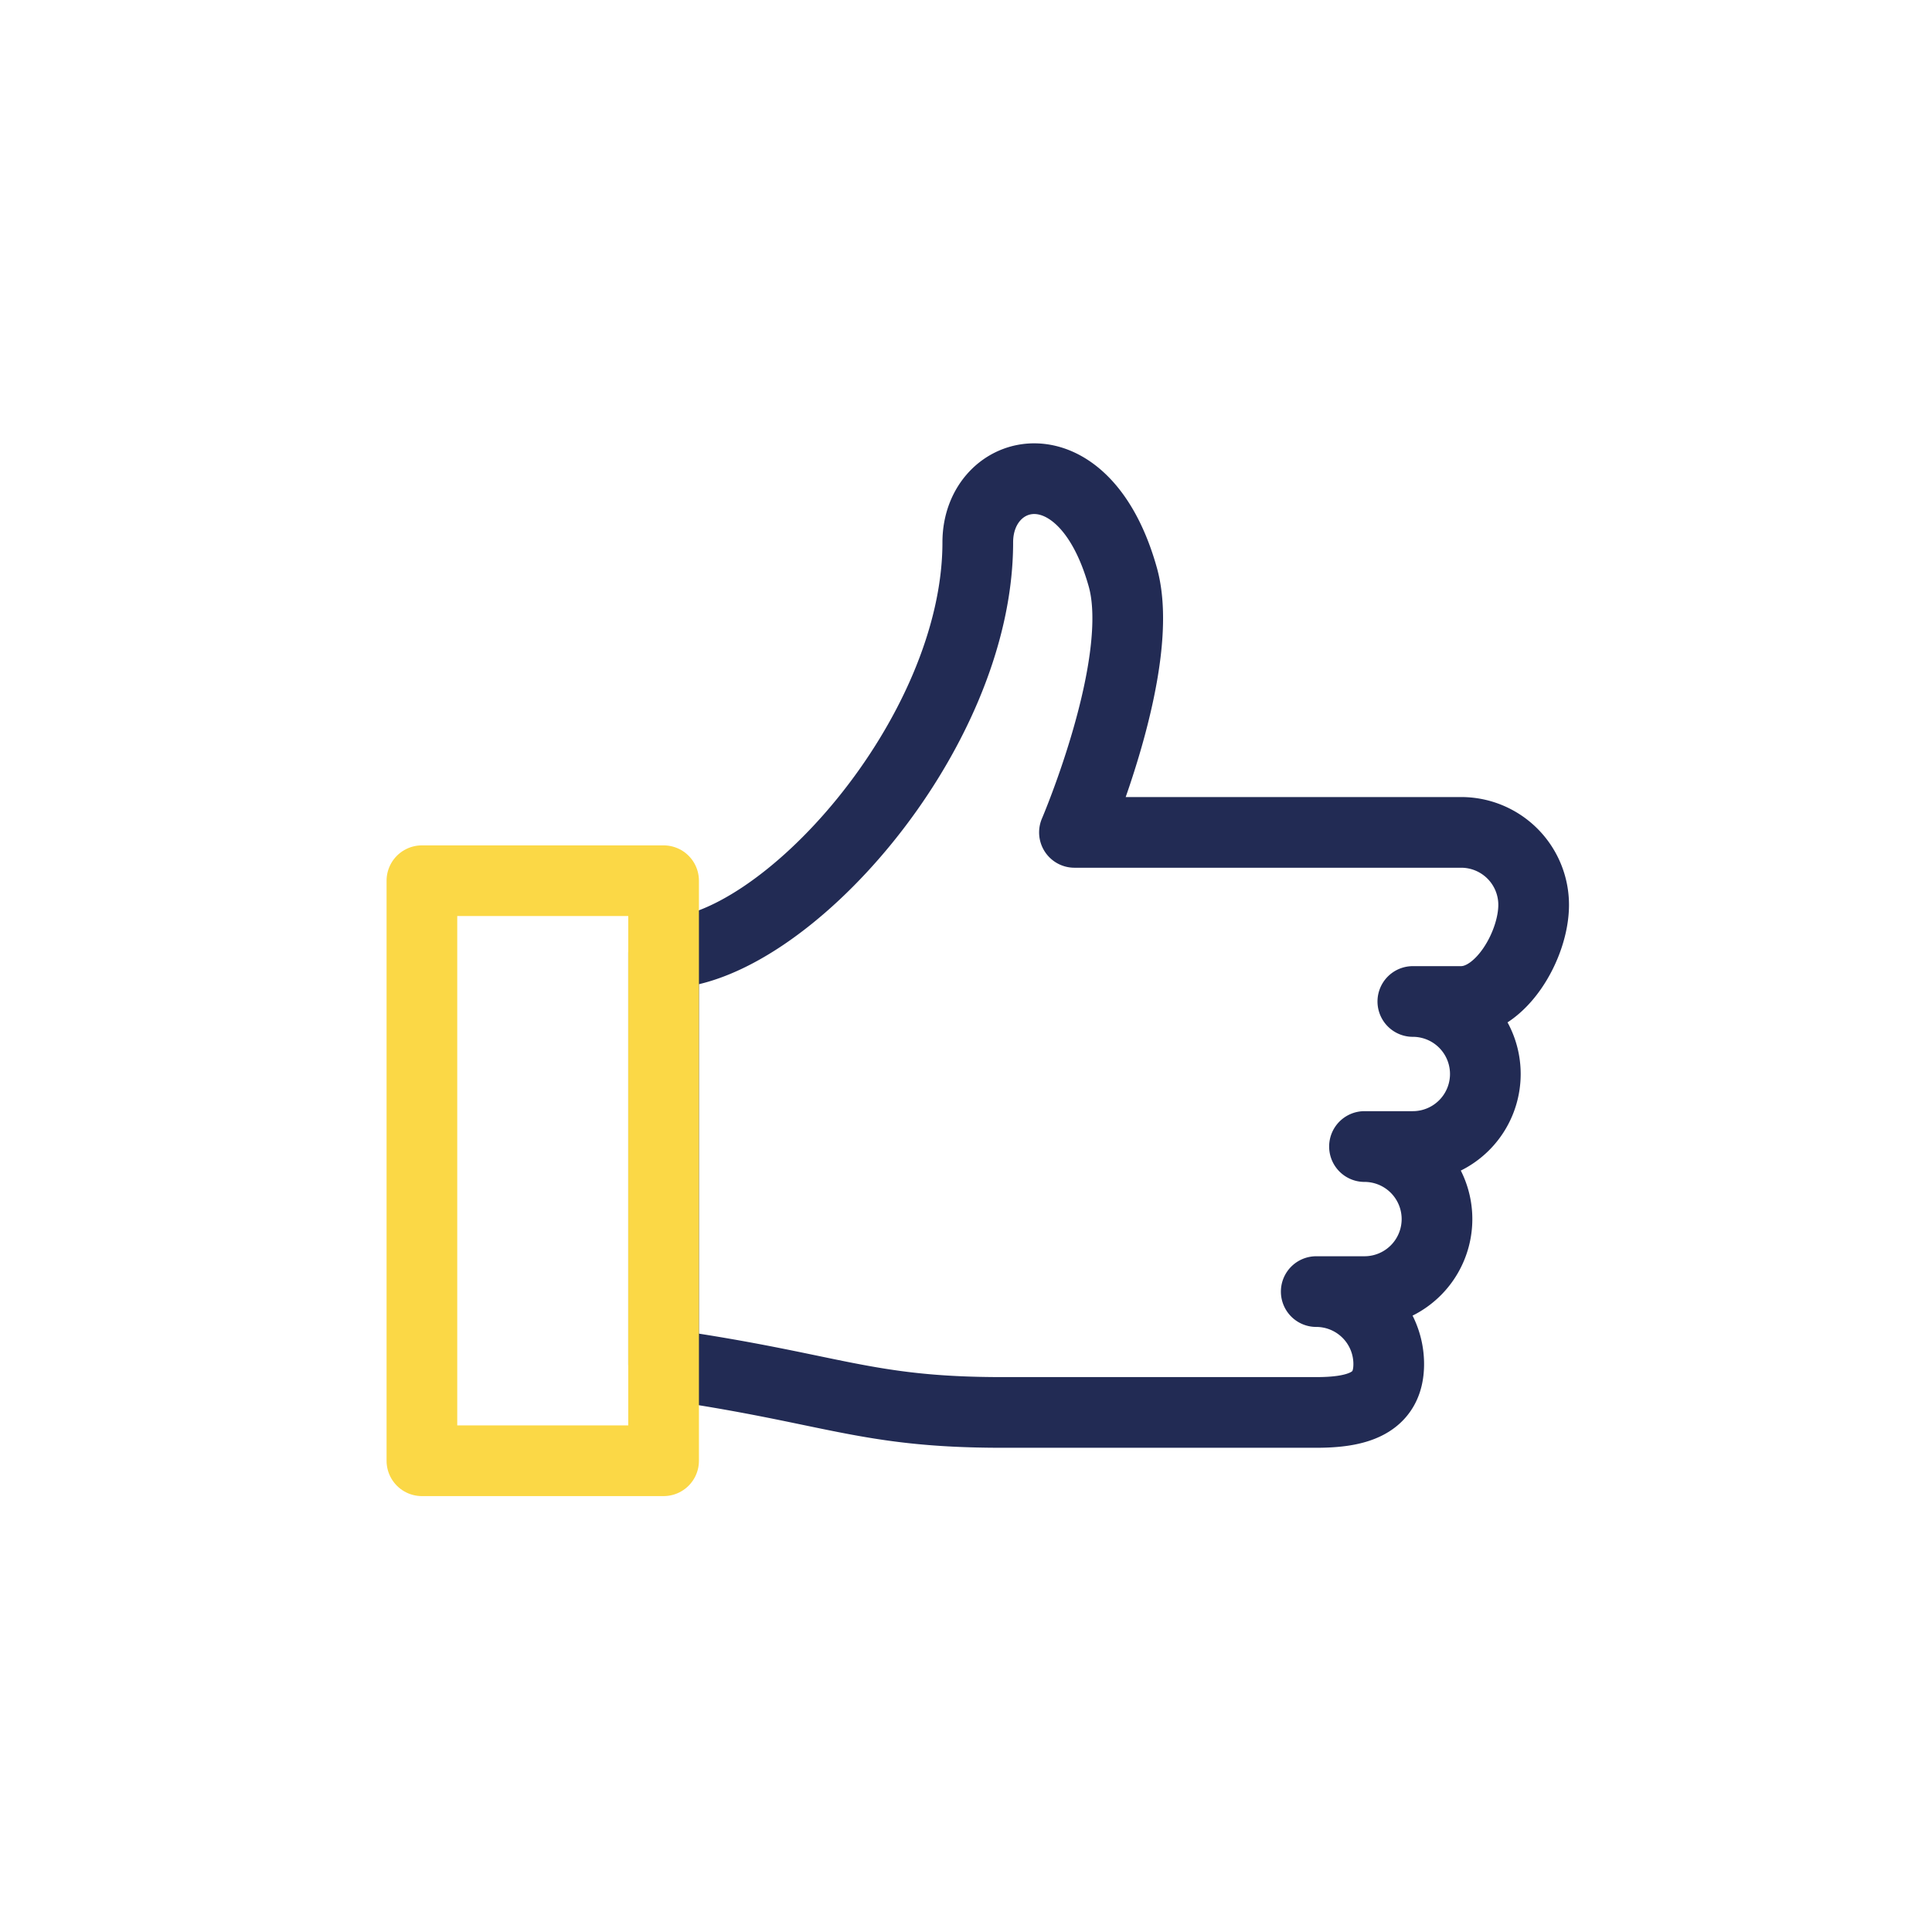 <svg xmlns="http://www.w3.org/2000/svg" width="82" height="82" viewBox="0 0 82 82">
  <g id="Group_953" data-name="Group 953" transform="translate(0.403 0.642)">
    <g id="Group_955" data-name="Group 955" transform="translate(-0.403 -0.642)">
      <rect id="Rectangle_776" data-name="Rectangle 776" width="82" height="82" fill="none"/>
      <g id="like-1" transform="translate(17.407 18.475)">
        <path id="Path_1694" data-name="Path 1694" d="M35.248,30.189h0a3.077,3.077,0,1,1,0,6.155H33.2a3.077,3.077,0,0,1,3.077,3.077c0,1.7-1.379,2.052-3.077,2.052H19.861c-5.849,0-7.181-1.026-14.361-2.052V21.983c5.026,0,13.335-9.232,13.335-17.439,0-3.244,4.491-4.452,6.155,1.475,1.026,3.654-2.052,10.835-2.052,10.835H39.351a3.077,3.077,0,0,1,3.077,3.077c0,1.7-1.379,4.1-3.077,4.1H37.3a3.077,3.077,0,0,1,0,6.155H35.248" transform="translate(5.258 0)" fill="none" stroke="#222b54" stroke-linecap="round" stroke-linejoin="round" stroke-width="3"/>
        <rect id="Rectangle_1055" data-name="Rectangle 1055" width="10.258" height="24.619" transform="translate(0.5 18.905)" fill="none" stroke="#fbd846" stroke-linecap="round" stroke-linejoin="round" stroke-width="3"/>
      </g>
    </g>
  </g>
</svg>
